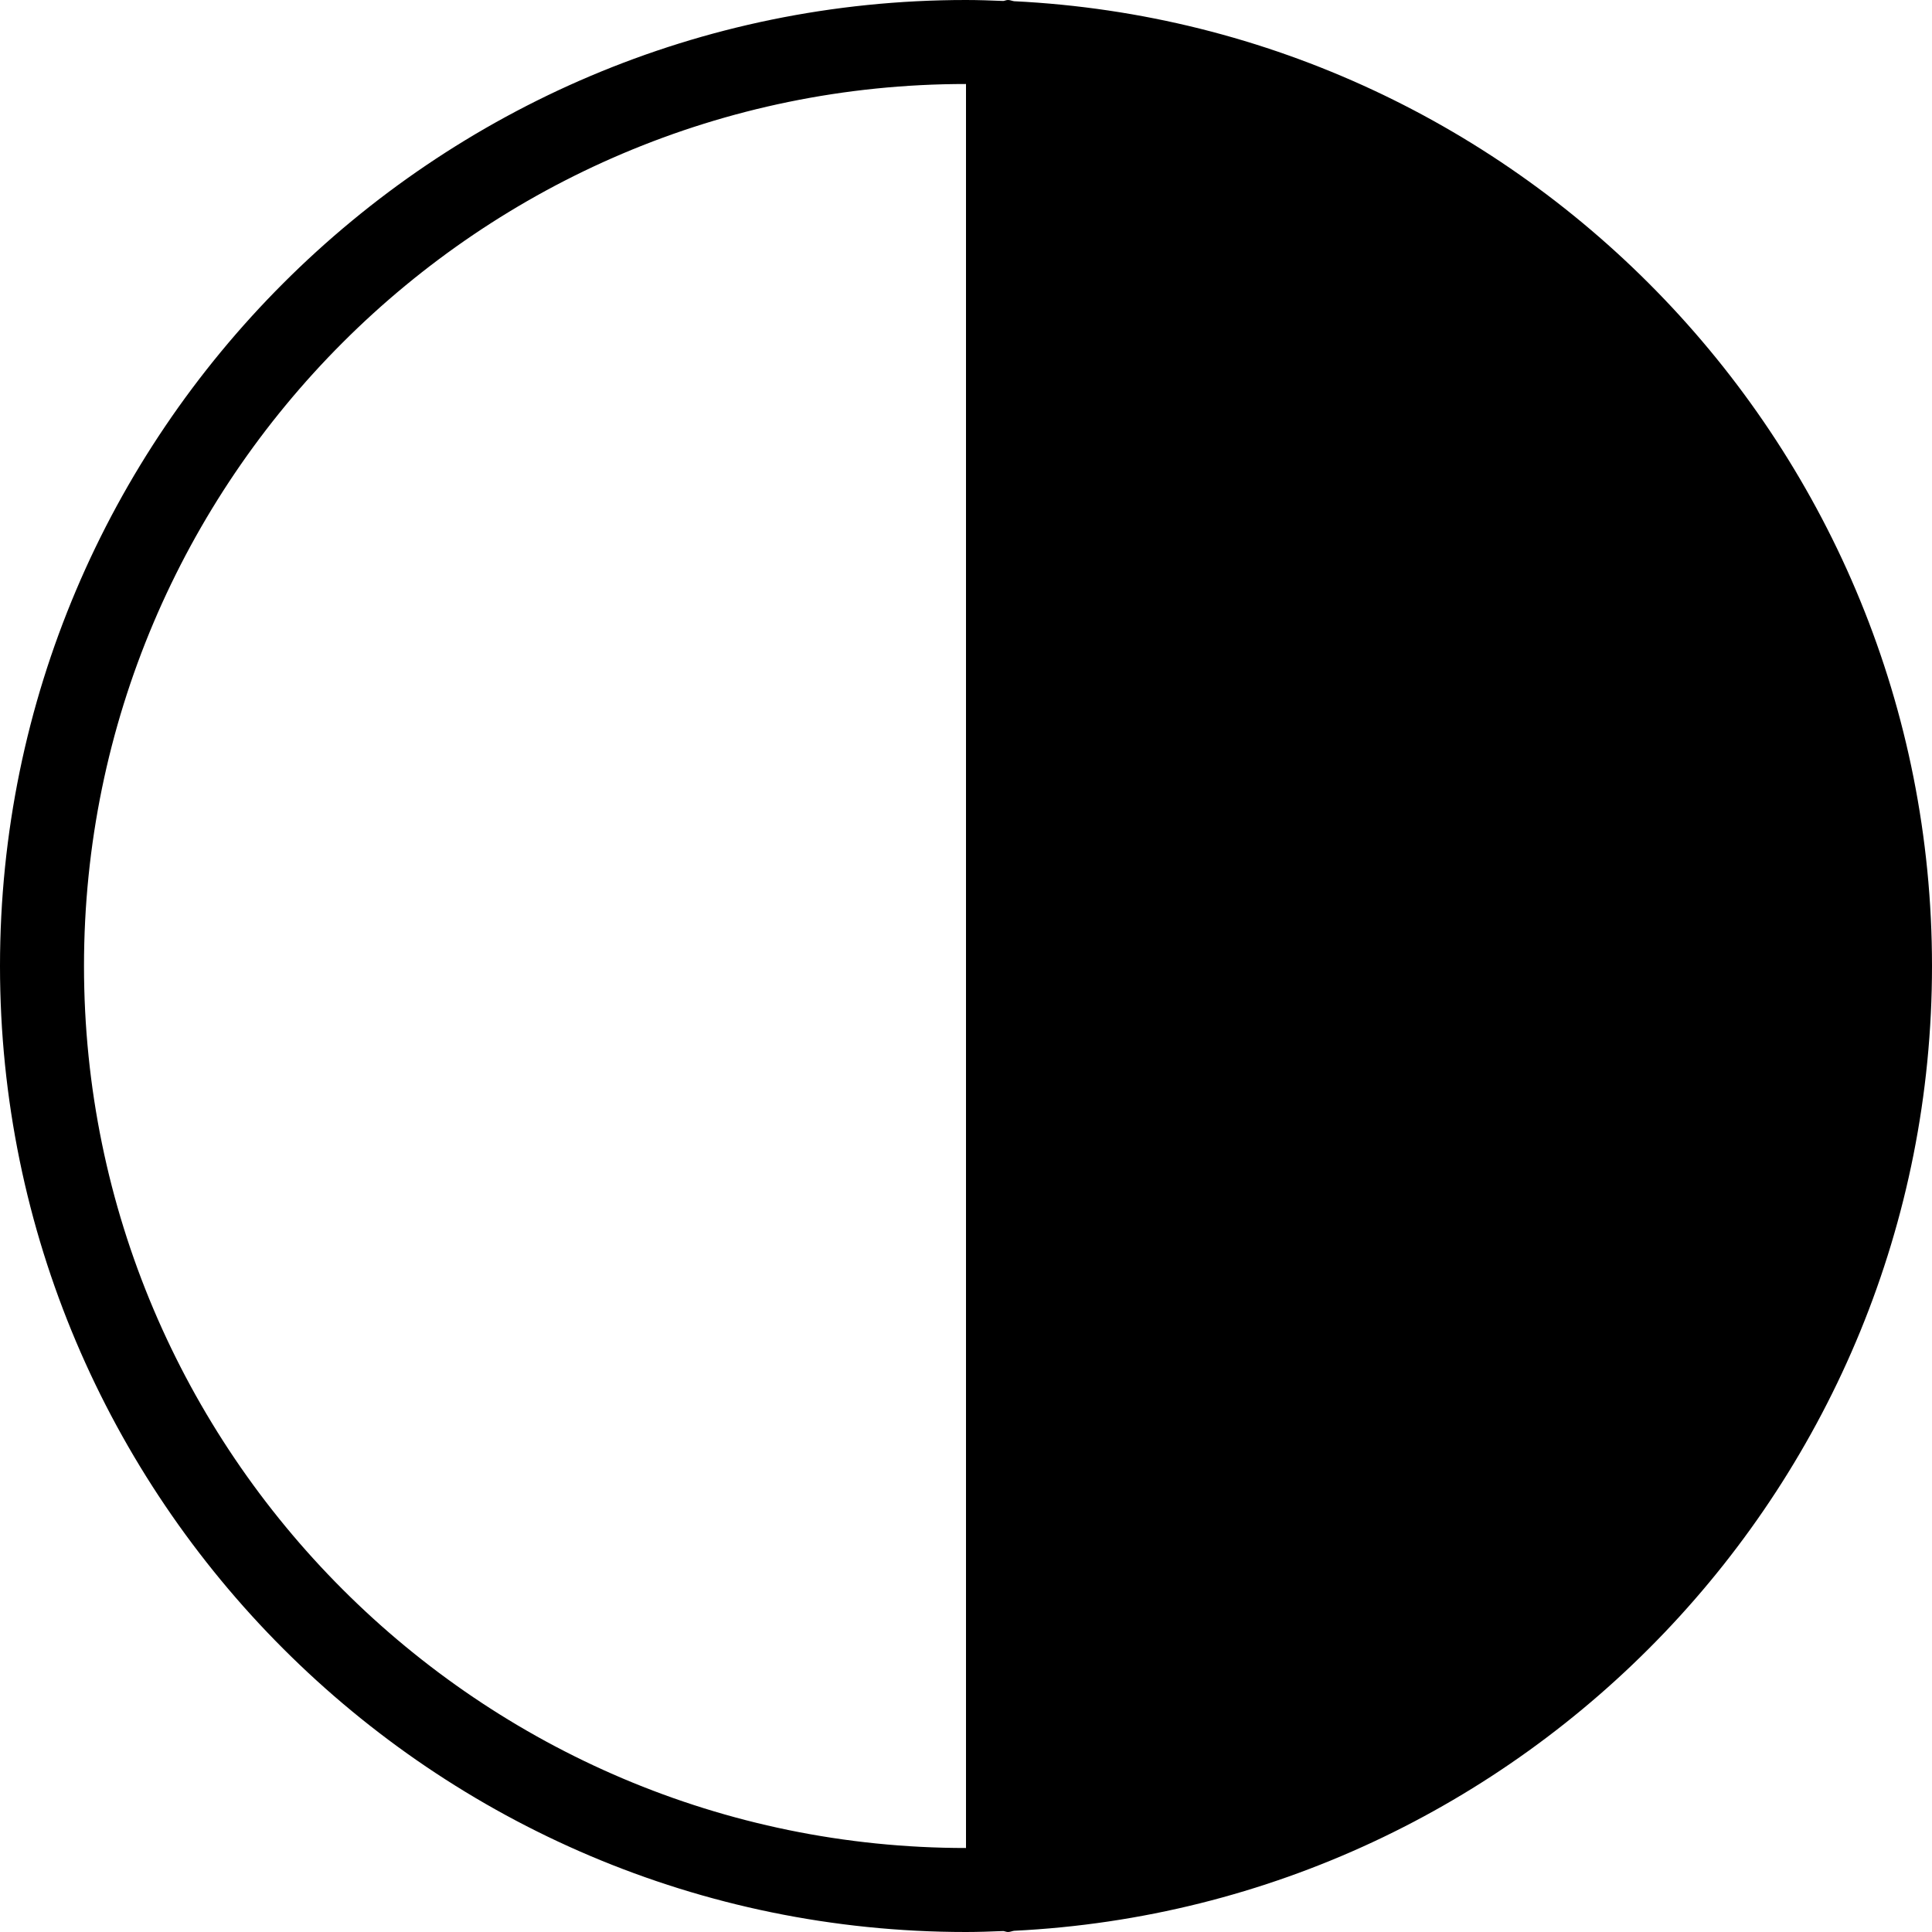 <?xml version="1.0" encoding="UTF-8"?><svg xmlns="http://www.w3.org/2000/svg" xmlns:xlink="http://www.w3.org/1999/xlink" height="46.0" preserveAspectRatio="xMidYMid meet" version="1.0" viewBox="2.0 2.0 46.0 46.0" width="46.0" zoomAndPan="magnify"><g id="change1_1"><path d="M48,25c0-12.299-9.704-22.373-21.856-22.971C26.095,2.022,26.051,2,26,2c-0.04,0-0.073,0.018-0.112,0.023 C25.593,2.011,25.298,2,25,2C12.318,2,2,12.318,2,25s10.318,23,23,23c0.298,0,0.593-0.011,0.888-0.023C25.927,47.982,25.96,48,26,48 c0.051,0,0.095-0.022,0.144-0.029C38.296,47.373,48,37.299,48,25z M4,25C4,13.42,13.42,4,25,4v42C13.42,46,4,36.58,4,25z" fill="inherit"/></g></svg>